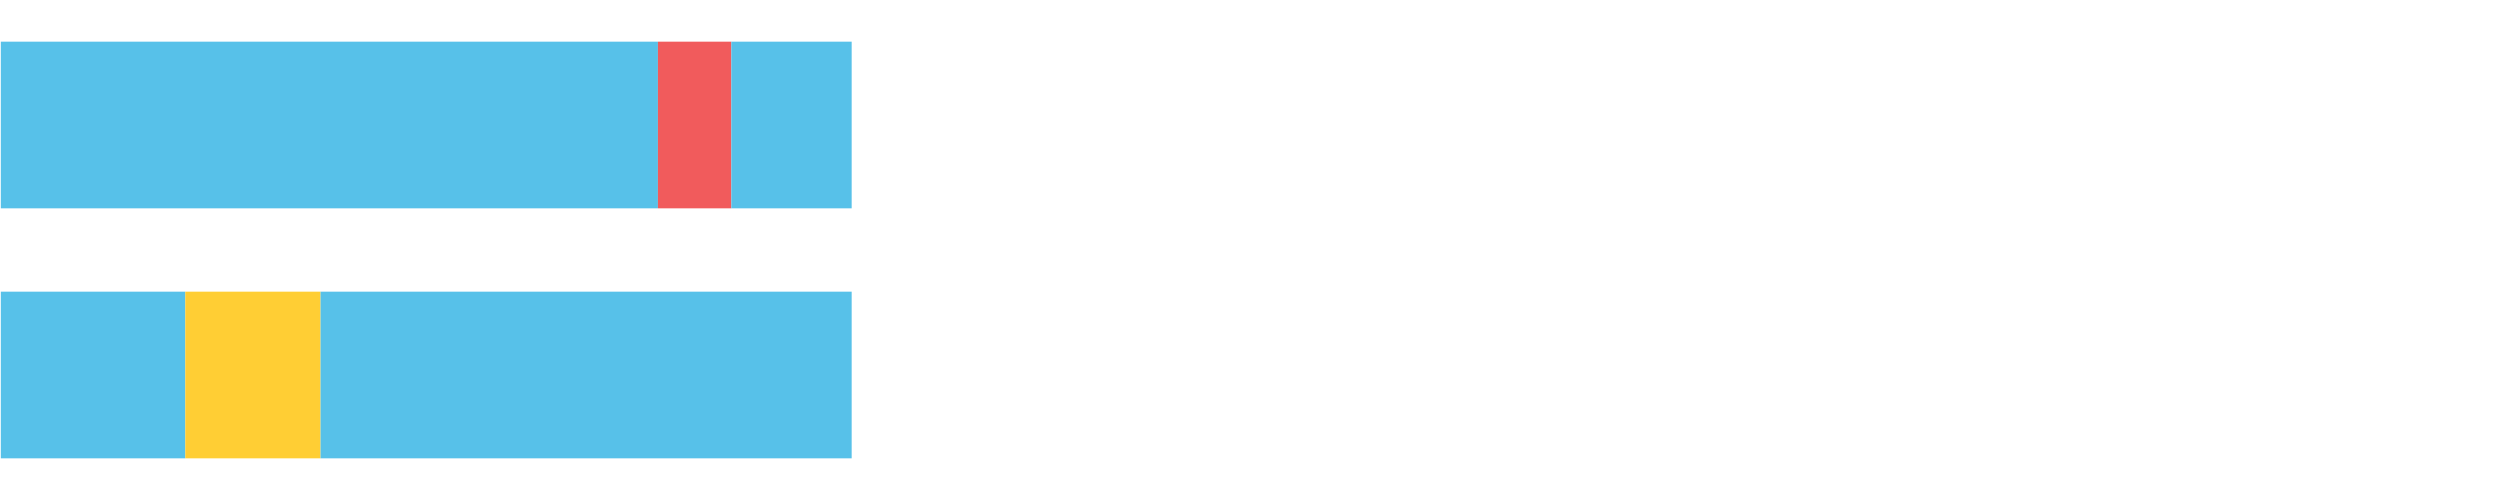 <?xml version="1.0" encoding="UTF-8"?>
<svg xmlns="http://www.w3.org/2000/svg" xmlns:xlink="http://www.w3.org/1999/xlink" width="1080pt" height="216pt" viewBox="0 0 1080 216" version="1.1">
<g><path style="stroke:none;fill-rule:nonzero;fill:#57C1E9;fill-opacity:1;" d="M 0.352 18 L 0.352 90 L 284.226 90 L 284.226 18 Z M 0.352 18"/><path style="stroke:none;fill-rule:nonzero;fill:#F15B5C;fill-opacity:1;" d="M 284.226 18 L 284.226 90 L 315.929 90 L 315.929 18 Z M 284.226 18"/><path style="stroke:none;fill-rule:nonzero;fill:#57C1E9;fill-opacity:1;" d="M 315.929 18 L 315.929 90 L 367.923 90 L 367.923 18 Z M 315.929 18"/><path style="stroke:none;fill-rule:nonzero;fill:#57C1E9;fill-opacity:1;" d="M 0.352 126 L 0.352 198 L 80.048 198 L 80.048 126 Z M 0.352 126"/><path style="stroke:none;fill-rule:nonzero;fill:#FFCE34;fill-opacity:1;" d="M 80.048 126 L 80.048 198 L 138.481 198 L 138.481 126 Z M 80.048 126"/><path style="stroke:none;fill-rule:nonzero;fill:#57C1E9;fill-opacity:1;" d="M 138.481 126 L 138.481 198 L 367.923 198 L 367.923 126 Z M 138.481 126"/></g>
</svg>